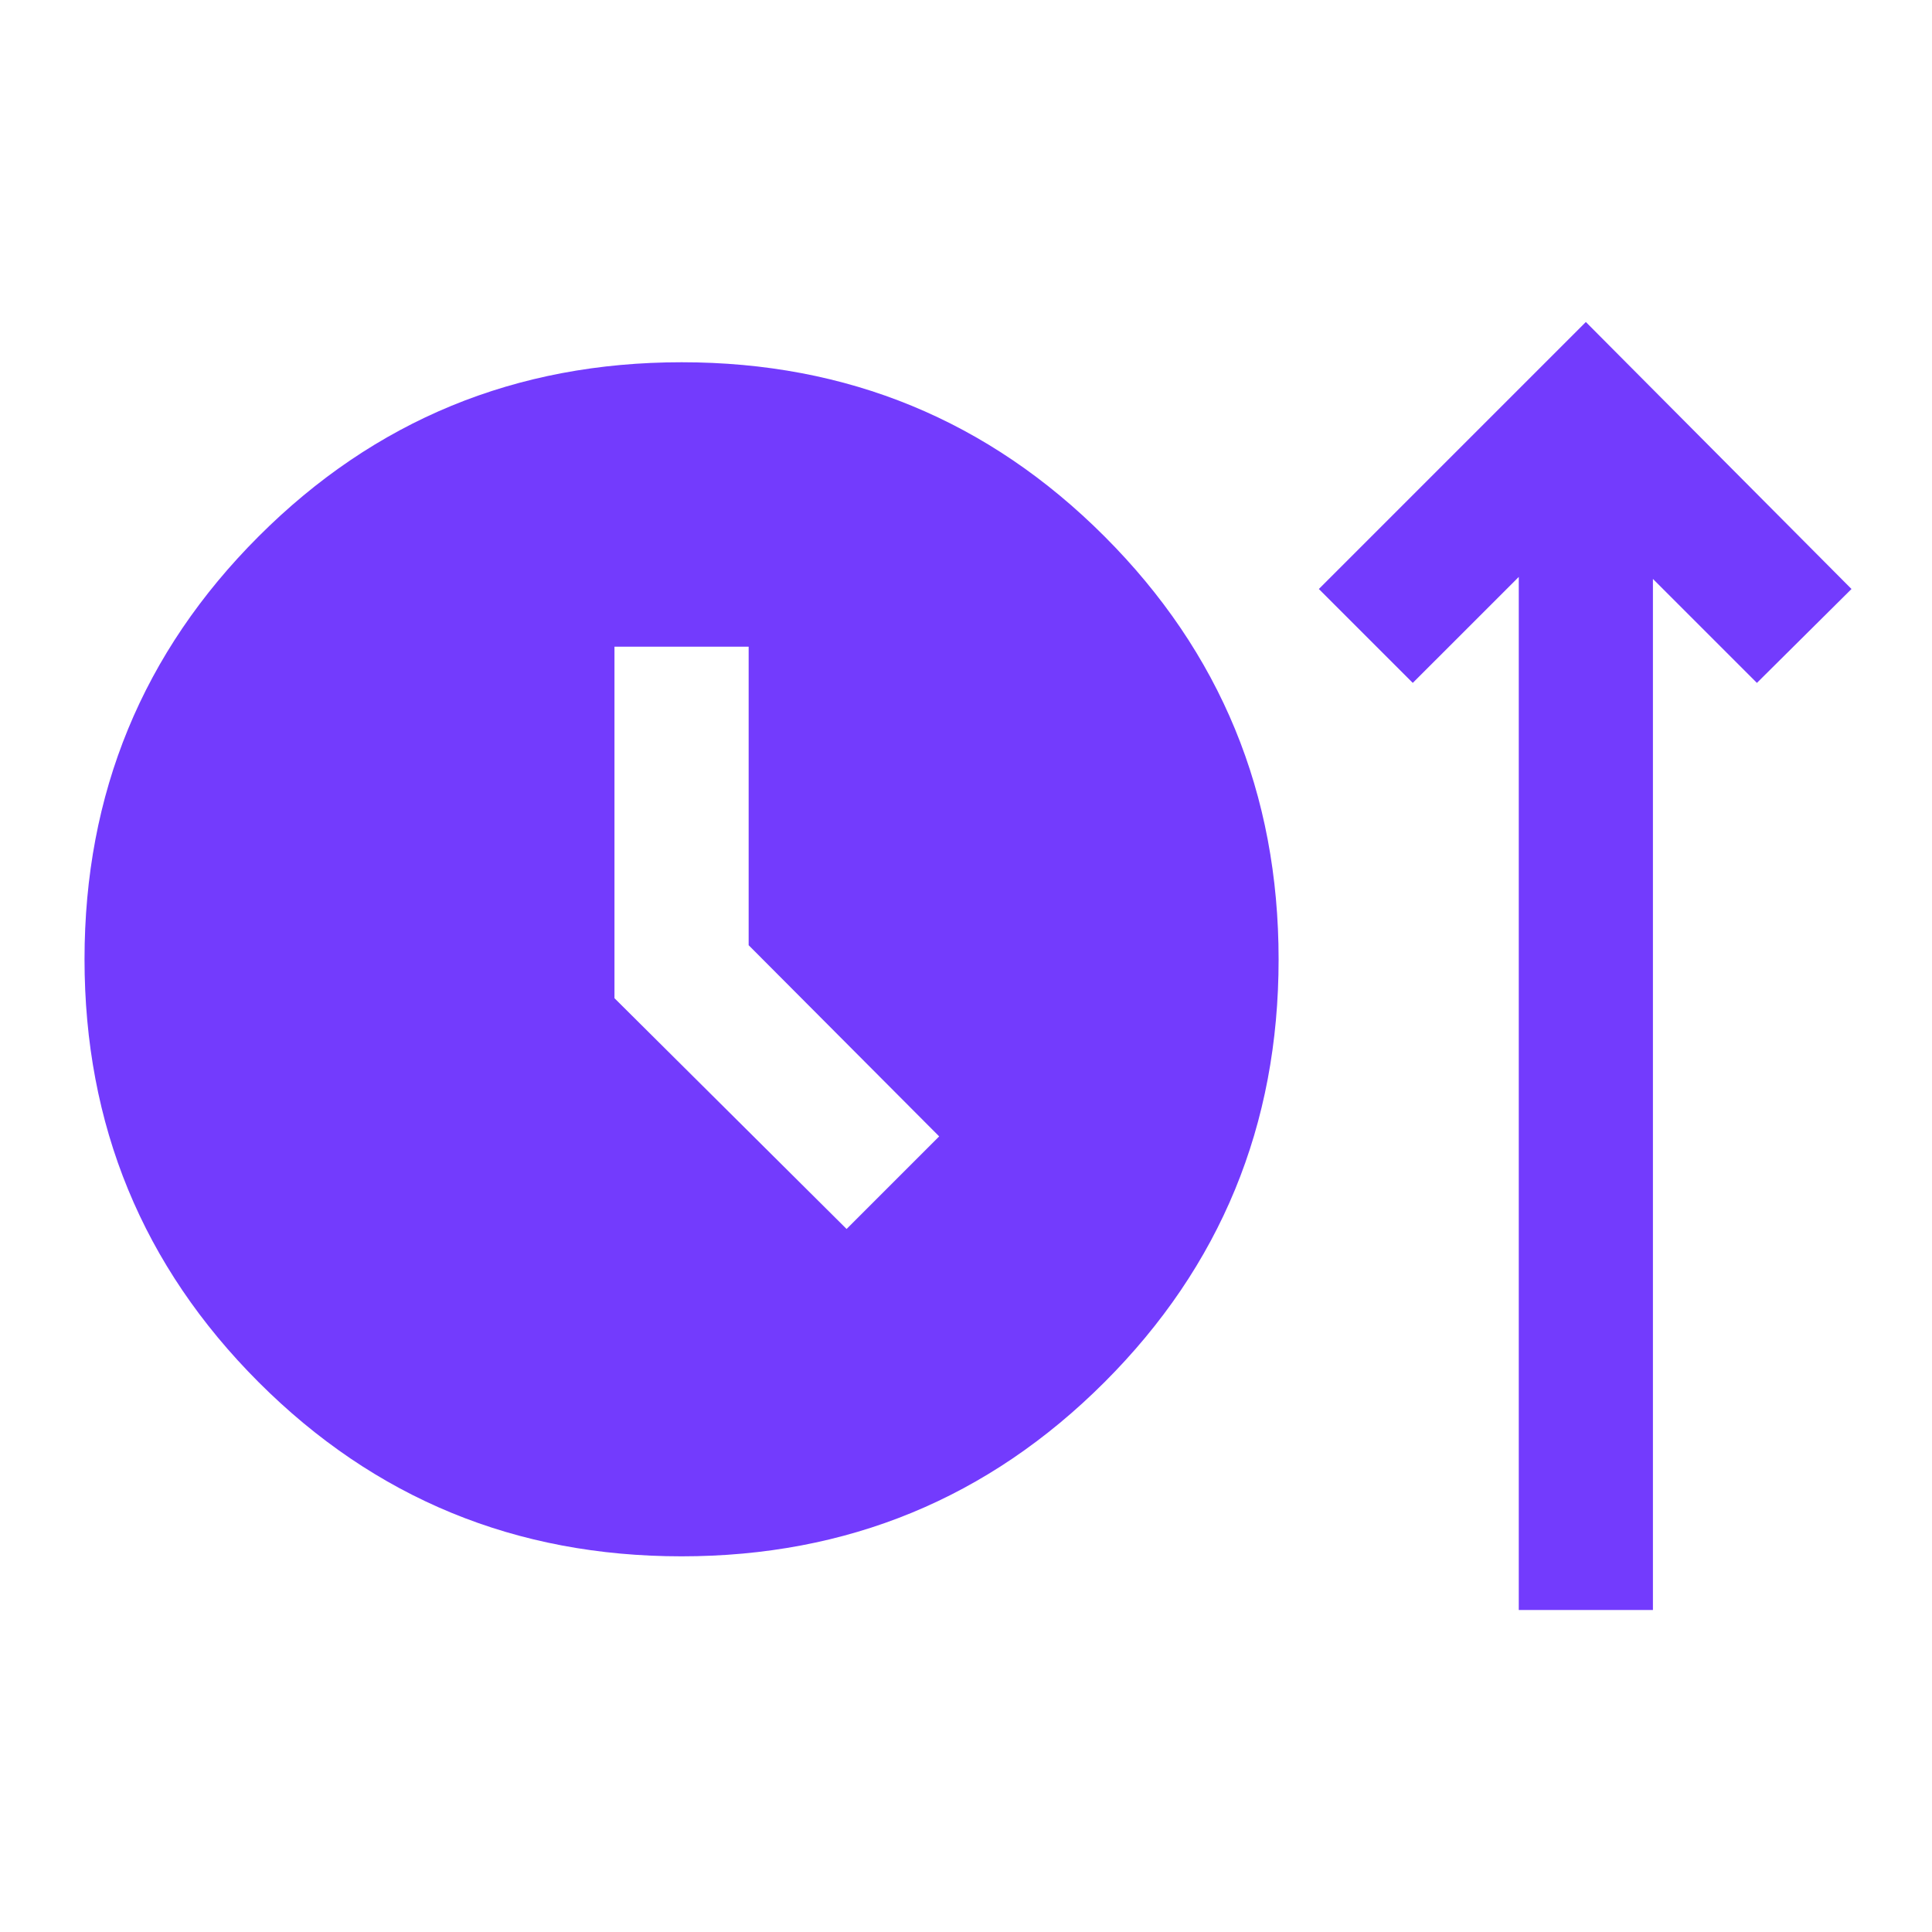 <svg xmlns="http://www.w3.org/2000/svg" height="40px" viewBox="0 -960 960 960" width="40px" fill="#733bfd"><path d="M338.63-186.67q-123.63 0-210.13-86.54T42-483.37Q42-607 128.54-693.5T338.71-780q123.62 0 210.12 86.54t86.5 210.17q0 123.62-86.54 210.12t-210.16 86.5ZM754.67-160v-513.33L702-620.67l-46.67-46.66L788-800l132 132.67-47 46.66-51.67-51.66V-160h-66.66Zm-334-189.33 46-46-94.67-95v-148.34h-66.67V-464l115.34 114.67Z"/></svg>